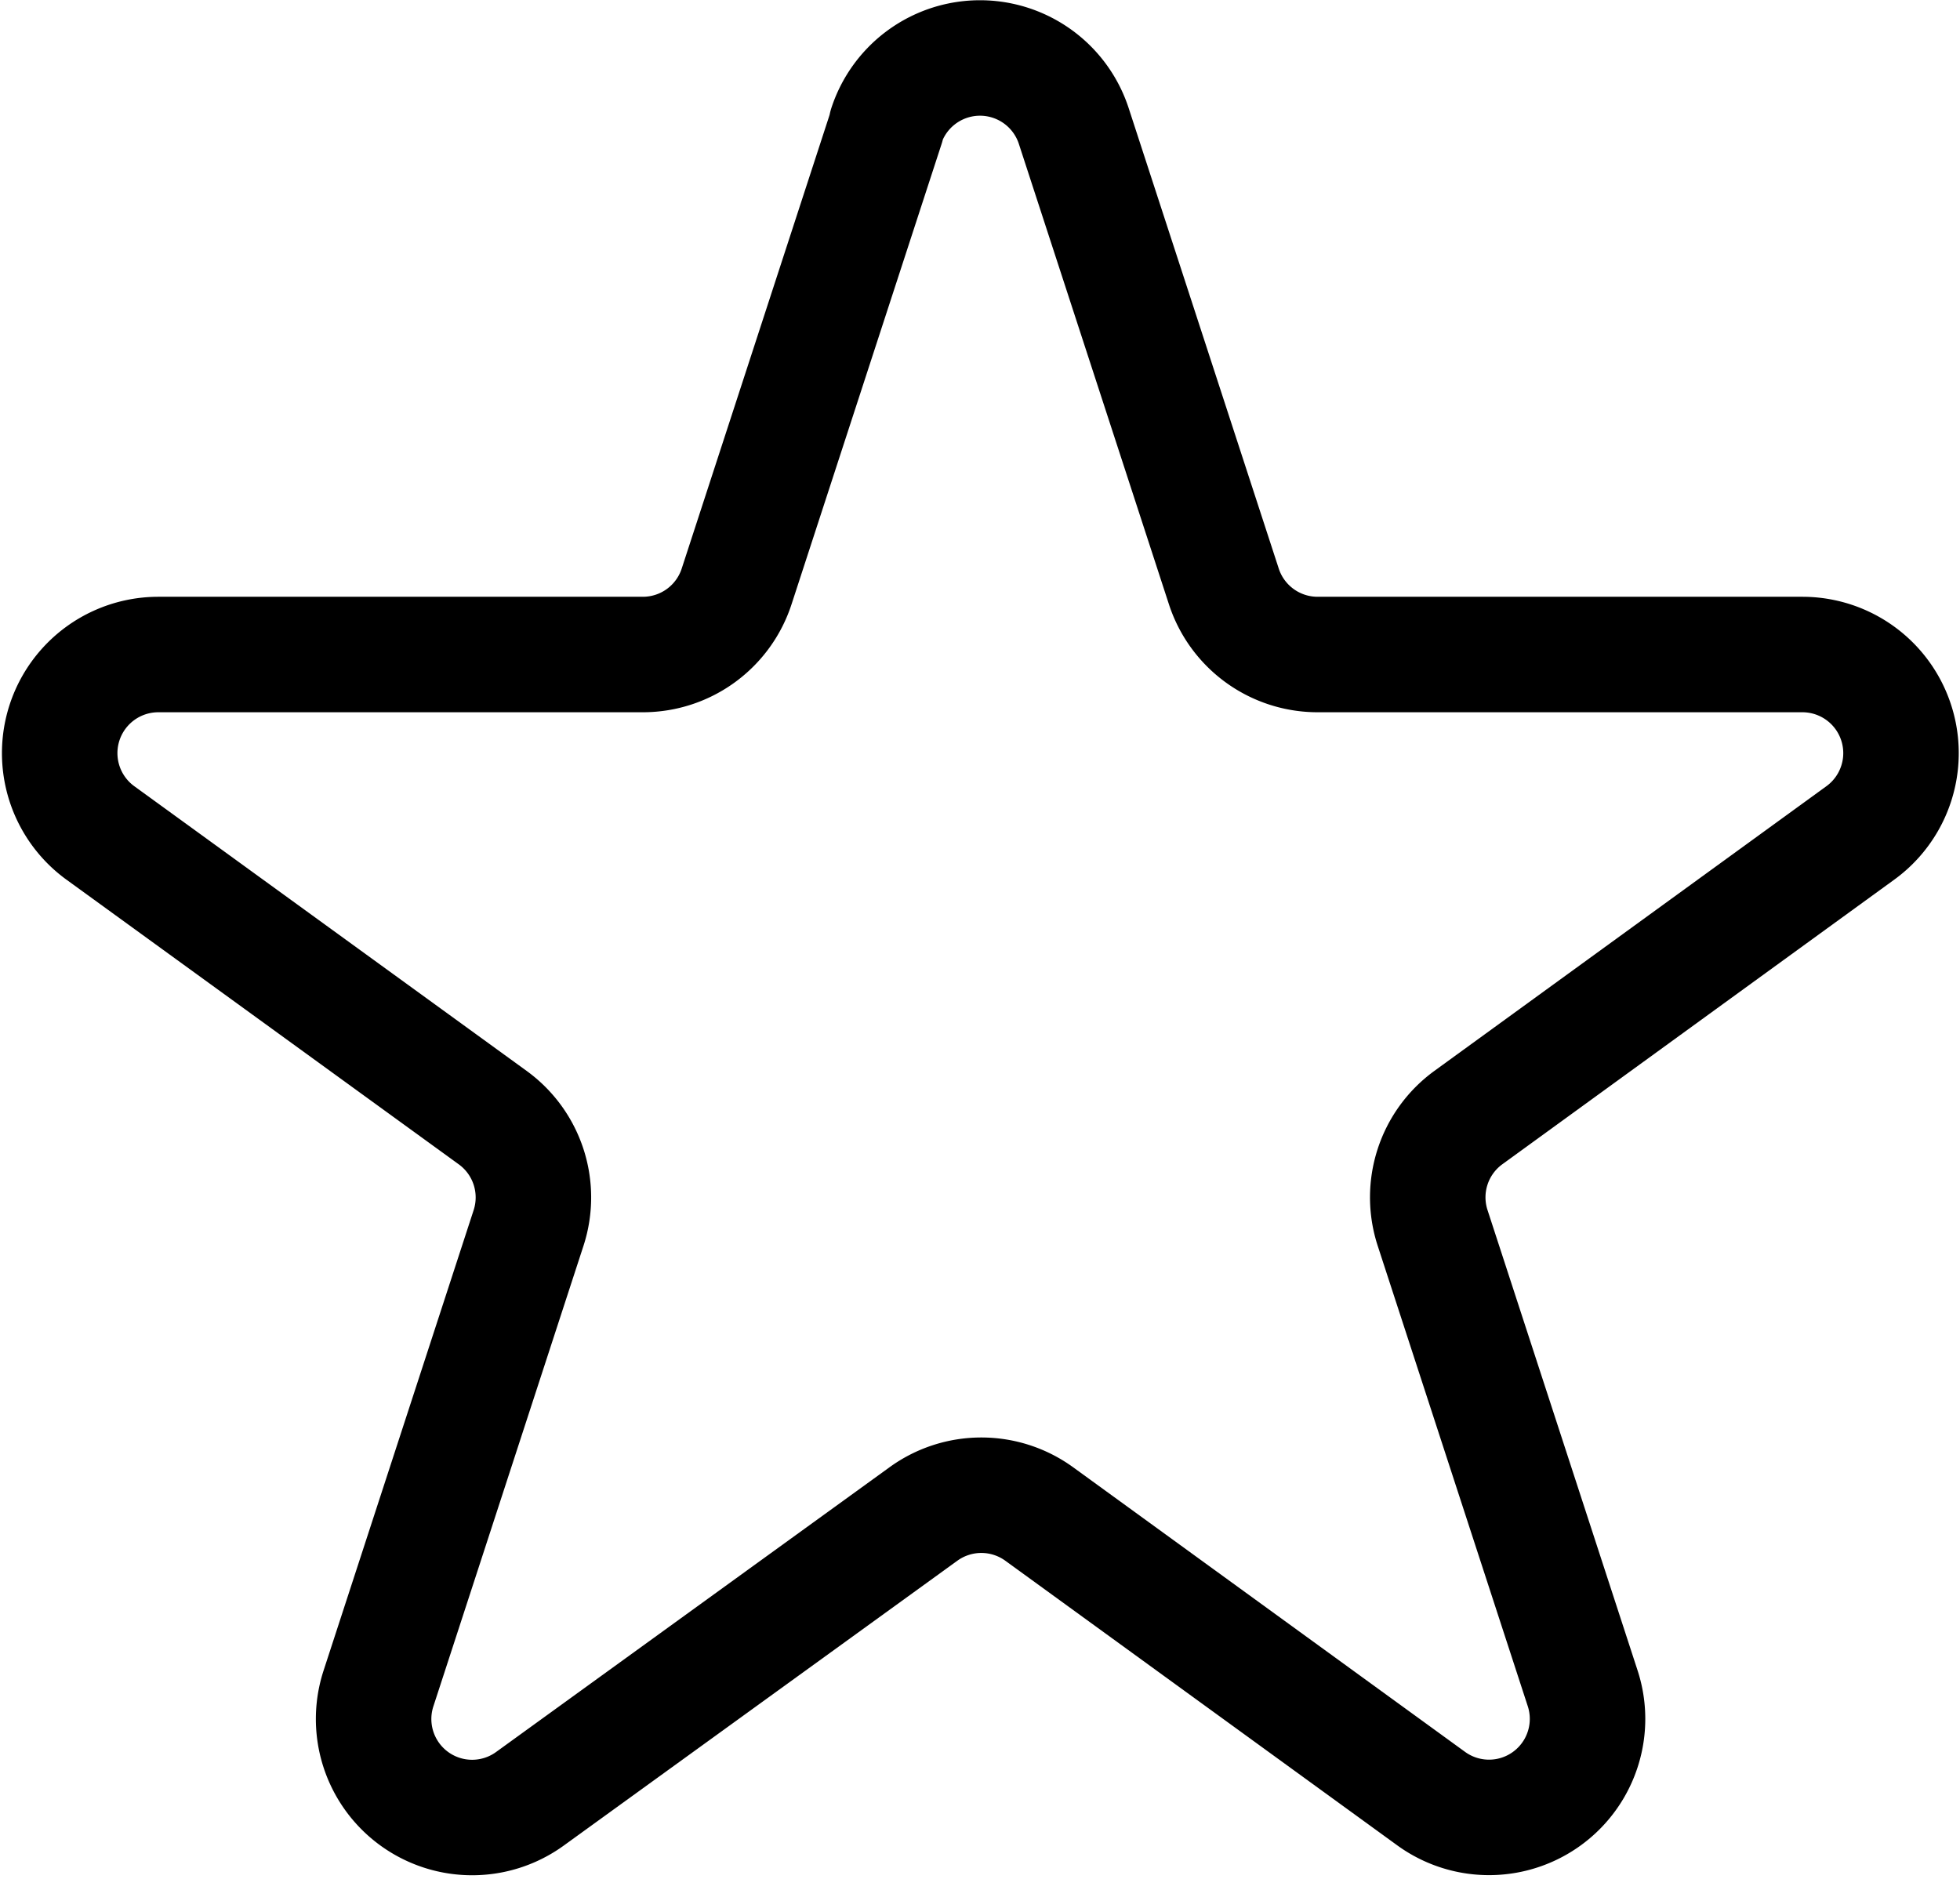 <svg xmlns="http://www.w3.org/2000/svg" width="16.971" height="16.27" viewBox="0 0 16.971 16.27">
  <path id="Path_81279" data-name="Path 81279" d="M9.821,2.826a.854.854,0,0,1,1.623,0l1.3,3.989a.854.854,0,0,0,.811.589h4.2a.854.854,0,0,1,.5,1.545l-3.394,2.465a.854.854,0,0,0-.31.954l1.3,3.989a.853.853,0,0,1-1.313.954l-3.394-2.465a.854.854,0,0,0-1,0L6.737,17.312a.853.853,0,0,1-1.313-.954l1.3-3.989a.854.854,0,0,0-.31-.954L3.016,8.949a.854.854,0,0,1,.5-1.545H7.713a.854.854,0,0,0,.812-.589l1.3-3.989Z" transform="translate(-2.147 -1.736)" fill="none" stroke="#000" stroke-linecap="round" stroke-linejoin="round" stroke-width="1"/>
</svg>
